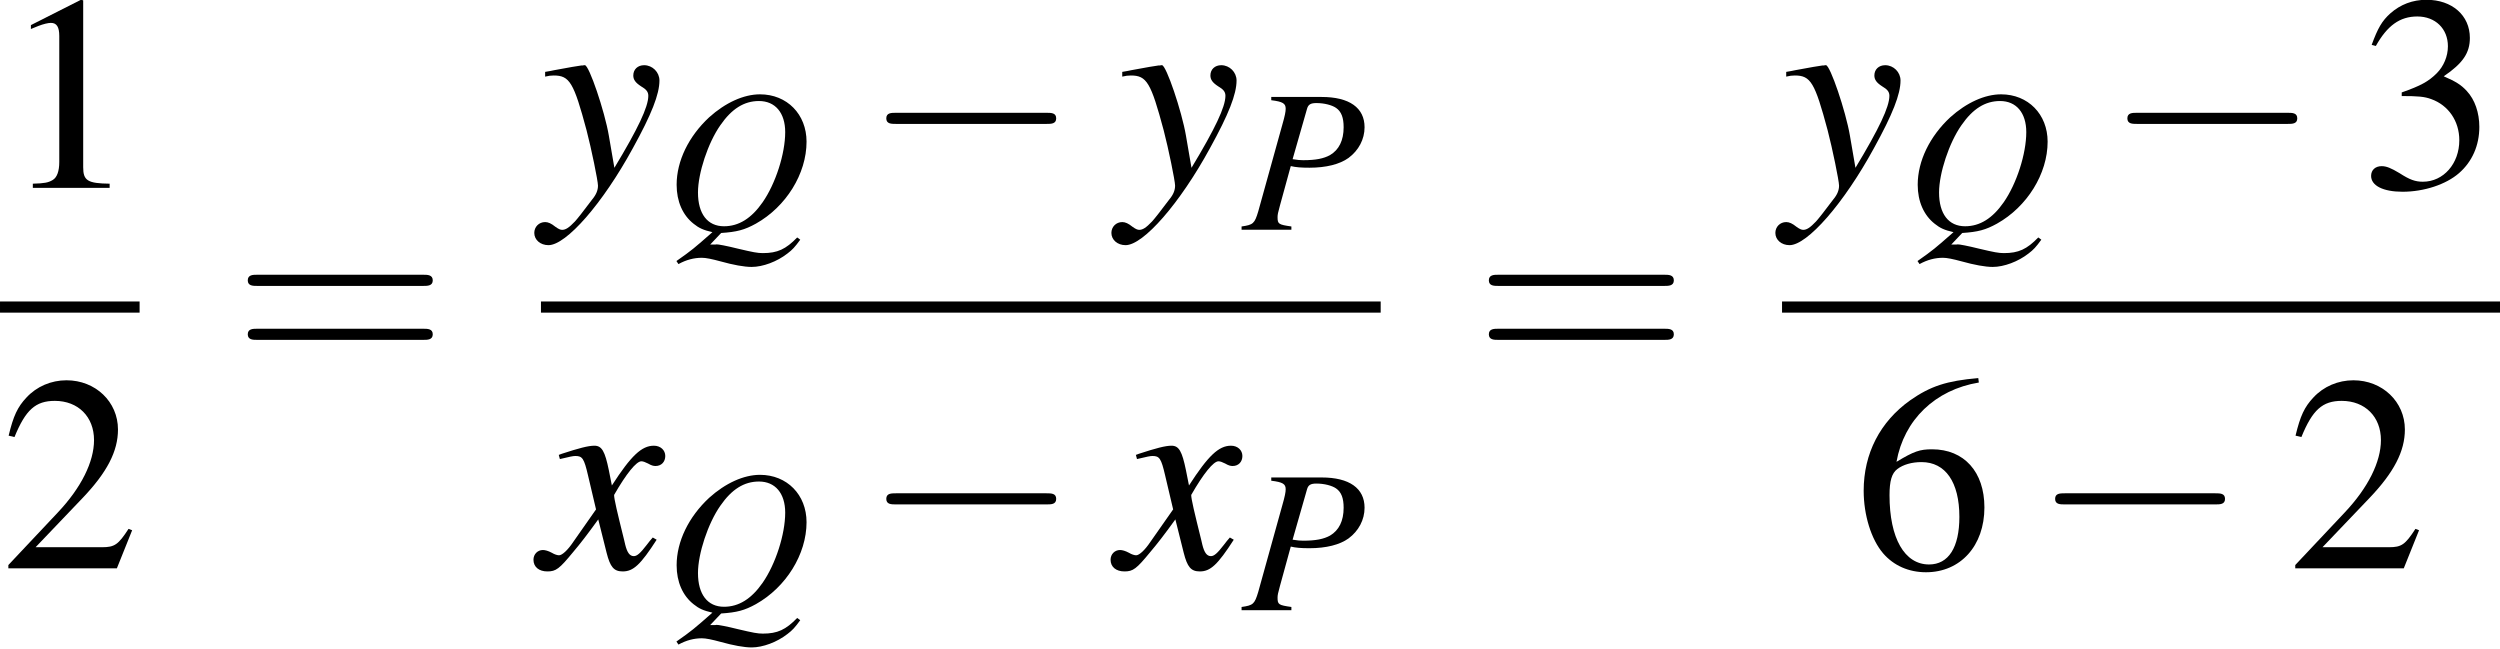 <?xml version='1.0' encoding='UTF-8'?>
<!-- This file was generated by dvisvgm 1.15.1 -->
<svg height='30.448pt' version='1.1' viewBox='191.36 466.05 117.232 30.448' width='117.232pt' xmlns='http://www.w3.org/2000/svg' xmlns:xlink='http://www.w3.org/1999/xlink'>
<defs>
<path d='M1.587 -6.923C2.206 -6.847 2.358 -6.749 2.358 -6.467C2.358 -6.314 2.315 -6.086 2.174 -5.597L0.891 -0.978C0.696 -0.326 0.619 -0.261 0 -0.174V0H2.663V-0.174C1.978 -0.272 1.924 -0.304 1.924 -0.674C1.924 -0.804 1.945 -0.913 2.054 -1.304L2.63 -3.402C2.902 -3.337 3.184 -3.315 3.63 -3.315C4.521 -3.315 5.249 -3.5 5.717 -3.837C6.26 -4.239 6.575 -4.836 6.575 -5.478C6.575 -6.521 5.76 -7.097 4.282 -7.097H1.587V-6.923ZM3.5 -6.467C3.565 -6.695 3.695 -6.771 4 -6.771C4.423 -6.771 4.836 -6.662 5.054 -6.51C5.336 -6.314 5.456 -5.988 5.456 -5.478C5.456 -4.771 5.206 -4.271 4.728 -3.989C4.391 -3.804 3.967 -3.717 3.293 -3.717C3.108 -3.717 3.021 -3.728 2.728 -3.771L3.5 -6.467Z' id='g1-80'/>
<path d='M3.032 0.174C3.869 0.12 4.282 0.011 4.891 -0.326C6.499 -1.228 7.597 -2.989 7.597 -4.706C7.597 -6.173 6.554 -7.238 5.108 -7.238C4.239 -7.238 3.26 -6.793 2.391 -6.01C1.293 -4.989 0.652 -3.674 0.652 -2.402C0.652 -1.511 0.978 -0.772 1.565 -0.315C1.848 -0.087 2.087 0.022 2.565 0.13C1.576 1 1.478 1.087 0.641 1.674L0.75 1.837C1.163 1.609 1.576 1.5 2 1.5C2.217 1.5 2.532 1.565 3.011 1.695C3.674 1.88 4.26 1.989 4.663 1.989C5.26 1.989 6.021 1.706 6.575 1.272C6.836 1.076 6.977 0.924 7.26 0.533L7.097 0.413C6.488 1.043 6.043 1.25 5.26 1.25C4.978 1.25 4.749 1.206 3.923 1.011C3.358 0.869 2.848 0.772 2.782 0.783C2.739 0.793 2.717 0.793 2.717 0.793H2.445L3.032 0.174ZM5.054 -6.88C5.923 -6.88 6.456 -6.249 6.456 -5.217C6.456 -4.065 5.945 -2.467 5.249 -1.467C4.652 -0.609 3.978 -0.185 3.184 -0.185C2.304 -0.185 1.793 -0.848 1.793 -1.989C1.793 -3.021 2.326 -4.641 2.989 -5.586C3.597 -6.467 4.26 -6.88 5.054 -6.88Z' id='g1-81'/>
<path d='M4.369 -1.206C4.282 -1.109 4.228 -1.043 4.13 -0.913C3.88 -0.587 3.75 -0.478 3.63 -0.478C3.467 -0.478 3.369 -0.619 3.293 -0.924C3.271 -1.011 3.26 -1.076 3.25 -1.109C2.978 -2.206 2.858 -2.706 2.858 -2.869C3.337 -3.706 3.728 -4.184 3.923 -4.184C3.989 -4.184 4.076 -4.152 4.184 -4.097C4.315 -4.021 4.391 -4 4.478 -4C4.706 -4 4.858 -4.163 4.858 -4.391S4.673 -4.793 4.413 -4.793C3.934 -4.793 3.521 -4.402 2.771 -3.239L2.652 -3.837C2.5 -4.576 2.38 -4.793 2.087 -4.793C1.848 -4.793 1.478 -4.695 0.815 -4.478L0.696 -4.434L0.739 -4.271C1.152 -4.369 1.25 -4.391 1.348 -4.391C1.619 -4.391 1.685 -4.293 1.837 -3.641L2.152 -2.304L1.261 -1.032C1.043 -0.706 0.826 -0.511 0.706 -0.511C0.641 -0.511 0.533 -0.543 0.424 -0.609C0.283 -0.685 0.163 -0.717 0.076 -0.717C-0.13 -0.717 -0.293 -0.554 -0.293 -0.337C-0.293 -0.054 -0.076 0.12 0.25 0.12C0.587 0.12 0.717 0.022 1.261 -0.641C1.554 -0.989 1.782 -1.282 2.239 -1.913L2.565 -0.609C2.706 -0.054 2.848 0.12 3.195 0.12C3.608 0.12 3.891 -0.141 4.521 -1.119L4.369 -1.206Z' id='g1-120'/>
<path d='M0.163 -4.347C0.304 -4.38 0.38 -4.391 0.5 -4.391C1.119 -4.391 1.282 -4.119 1.782 -2.25C1.967 -1.543 2.228 -0.272 2.228 -0.087C2.228 0.087 2.163 0.261 2 0.456C1.663 0.902 1.445 1.185 1.326 1.315C1.098 1.554 0.967 1.641 0.826 1.641C0.761 1.641 0.685 1.609 0.565 1.522C0.402 1.391 0.283 1.337 0.163 1.337C-0.076 1.337 -0.261 1.522 -0.261 1.761C-0.261 2.032 -0.022 2.239 0.293 2.239C0.989 2.239 2.413 0.609 3.587 -1.543C4.326 -2.88 4.63 -3.663 4.63 -4.195C4.63 -4.521 4.358 -4.793 4.032 -4.793C3.782 -4.793 3.608 -4.63 3.608 -4.391C3.608 -4.228 3.695 -4.108 3.913 -3.967C4.119 -3.847 4.195 -3.75 4.195 -3.597C4.195 -3.163 3.793 -2.315 2.869 -0.783L2.652 -2.043C2.489 -3 1.88 -4.793 1.717 -4.793H1.674C1.663 -4.782 1.619 -4.782 1.576 -4.782C1.478 -4.771 1.087 -4.706 0.511 -4.597C0.456 -4.586 0.315 -4.554 0.163 -4.532V-4.347Z' id='g1-121'/>
<use id='g29-0' transform='scale(0.996)' xlink:href='#g6-0'/>
<use id='g44-120' xlink:href='#g1-120'/>
<use id='g44-121' xlink:href='#g1-121'/>
<use id='g56-61' transform='scale(1.825)' xlink:href='#g48-61'/>
<use id='g55-49' transform='scale(1.217)' xlink:href='#g3-49'/>
<use id='g55-50' transform='scale(1.217)' xlink:href='#g3-50'/>
<use id='g55-51' transform='scale(1.217)' xlink:href='#g3-51'/>
<use id='g55-54' transform='scale(1.217)' xlink:href='#g3-54'/>
<use id='g40-80' transform='scale(0.731)' xlink:href='#g1-80'/>
<use id='g40-81' transform='scale(0.731)' xlink:href='#g1-81'/>
<path d='M2.599 -6.039L0.992 -5.226V-5.101C1.099 -5.145 1.197 -5.181 1.233 -5.199C1.394 -5.261 1.545 -5.297 1.635 -5.297C1.822 -5.297 1.903 -5.163 1.903 -4.877V-0.831C1.903 -0.536 1.831 -0.331 1.688 -0.25C1.554 -0.17 1.429 -0.143 1.054 -0.134V0H3.52V-0.134C2.814 -0.143 2.671 -0.232 2.671 -0.661V-6.021L2.599 -6.039Z' id='g3-49'/>
<path d='M4.243 -1.224L4.127 -1.268C3.796 -0.759 3.68 -0.679 3.278 -0.679H1.143L2.644 -2.251C3.439 -3.082 3.788 -3.761 3.788 -4.458C3.788 -5.351 3.064 -6.039 2.135 -6.039C1.644 -6.039 1.179 -5.842 0.849 -5.485C0.563 -5.181 0.429 -4.895 0.277 -4.261L0.465 -4.216C0.822 -5.092 1.143 -5.378 1.76 -5.378C2.51 -5.378 3.019 -4.868 3.019 -4.118C3.019 -3.421 2.608 -2.591 1.858 -1.796L0.268 -0.107V0H3.752L4.243 -1.224Z' id='g3-50'/>
<path d='M1.367 -2.948C1.894 -2.948 2.099 -2.93 2.314 -2.85C2.867 -2.653 3.216 -2.144 3.216 -1.528C3.216 -0.777 2.707 -0.197 2.046 -0.197C1.804 -0.197 1.626 -0.259 1.295 -0.473C1.027 -0.634 0.875 -0.697 0.724 -0.697C0.518 -0.697 0.384 -0.572 0.384 -0.384C0.384 -0.071 0.768 0.125 1.394 0.125C2.081 0.125 2.787 -0.107 3.207 -0.473S3.859 -1.358 3.859 -1.956C3.859 -2.412 3.716 -2.832 3.457 -3.109C3.278 -3.305 3.109 -3.412 2.716 -3.582C3.332 -4.002 3.555 -4.332 3.555 -4.815C3.555 -5.538 2.984 -6.039 2.162 -6.039C1.715 -6.039 1.322 -5.887 1 -5.601C0.732 -5.36 0.599 -5.127 0.402 -4.591L0.536 -4.556C0.902 -5.208 1.304 -5.503 1.867 -5.503C2.448 -5.503 2.85 -5.11 2.85 -4.547C2.85 -4.225 2.716 -3.904 2.492 -3.68C2.224 -3.412 1.974 -3.278 1.367 -3.064V-2.948Z' id='g3-51'/>
<path d='M3.984 -6.11C2.966 -6.021 2.448 -5.851 1.796 -5.395C0.831 -4.708 0.304 -3.689 0.304 -2.492C0.304 -1.715 0.545 -0.929 0.929 -0.482C1.268 -0.089 1.751 0.125 2.305 0.125C3.412 0.125 4.181 -0.724 4.181 -1.956C4.181 -3.1 3.528 -3.823 2.501 -3.823C2.108 -3.823 1.921 -3.761 1.358 -3.421C1.599 -4.77 2.599 -5.735 4.002 -5.967L3.984 -6.11ZM2.162 -3.412C2.93 -3.412 3.377 -2.769 3.377 -1.653C3.377 -0.67 3.028 -0.125 2.403 -0.125C1.617 -0.125 1.134 -0.965 1.134 -2.349C1.134 -2.805 1.206 -3.055 1.385 -3.189C1.572 -3.332 1.849 -3.412 2.162 -3.412Z' id='g3-54'/>
<path d='M7.189 -2.509C7.375 -2.509 7.571 -2.509 7.571 -2.727S7.375 -2.945 7.189 -2.945H1.287C1.102 -2.945 0.905 -2.945 0.905 -2.727S1.102 -2.509 1.287 -2.509H7.189Z' id='g6-0'/>
<path d='M4.091 -1.947C4.181 -1.947 4.294 -1.947 4.294 -2.066S4.181 -2.186 4.097 -2.186H0.53C0.447 -2.186 0.333 -2.186 0.333 -2.066S0.447 -1.947 0.536 -1.947H4.091ZM4.097 -0.792C4.181 -0.792 4.294 -0.792 4.294 -0.911S4.181 -1.03 4.091 -1.03H0.536C0.447 -1.03 0.333 -1.03 0.333 -0.911S0.447 -0.792 0.53 -0.792H4.097Z' id='g48-61'/>
</defs>
<g id='page1' transform='matrix(1.2 0 0 1.2 0 0)'>
<use x='159.467' xlink:href='#g55-49' y='395.716'/>
<rect height='0.436' width='5.455' x='159.467' y='400.156'/>
<use x='159.467' xlink:href='#g55-50' y='410.585'/>
<use x='168.541' xlink:href='#g56-61' y='403.101'/>
<use x='180.606' xlink:href='#g44-121' y='395.716'/>
<use x='185.431' xlink:href='#g40-81' y='397.352'/>
<use x='193.199' xlink:href='#g29-0' y='395.716'/>
<use x='203.158' xlink:href='#g44-121' y='395.716'/>
<use x='207.984' xlink:href='#g40-80' y='397.352'/>
<rect height='0.436' width='32.814' x='180.606' y='400.156'/>
<use x='180.606' xlink:href='#g44-120' y='410.585'/>
<use x='185.431' xlink:href='#g40-81' y='412.221'/>
<use x='193.199' xlink:href='#g29-0' y='410.585'/>
<use x='203.158' xlink:href='#g44-120' y='410.585'/>
<use x='207.984' xlink:href='#g40-80' y='412.221'/>
<use x='217.039' xlink:href='#g56-61' y='403.101'/>
<use x='229.104' xlink:href='#g44-121' y='395.716'/>
<use x='233.929' xlink:href='#g40-81' y='397.352'/>
<use x='241.697' xlink:href='#g29-0' y='395.716'/>
<use x='251.656' xlink:href='#g55-51' y='395.716'/>
<rect height='0.436' width='28.057' x='229.104' y='400.156'/>
<use x='231.924' xlink:href='#g55-54' y='410.585'/>
<use x='238.874' xlink:href='#g29-0' y='410.585'/>
<use x='248.833' xlink:href='#g55-50' y='410.585'/>
</g>
</svg>
